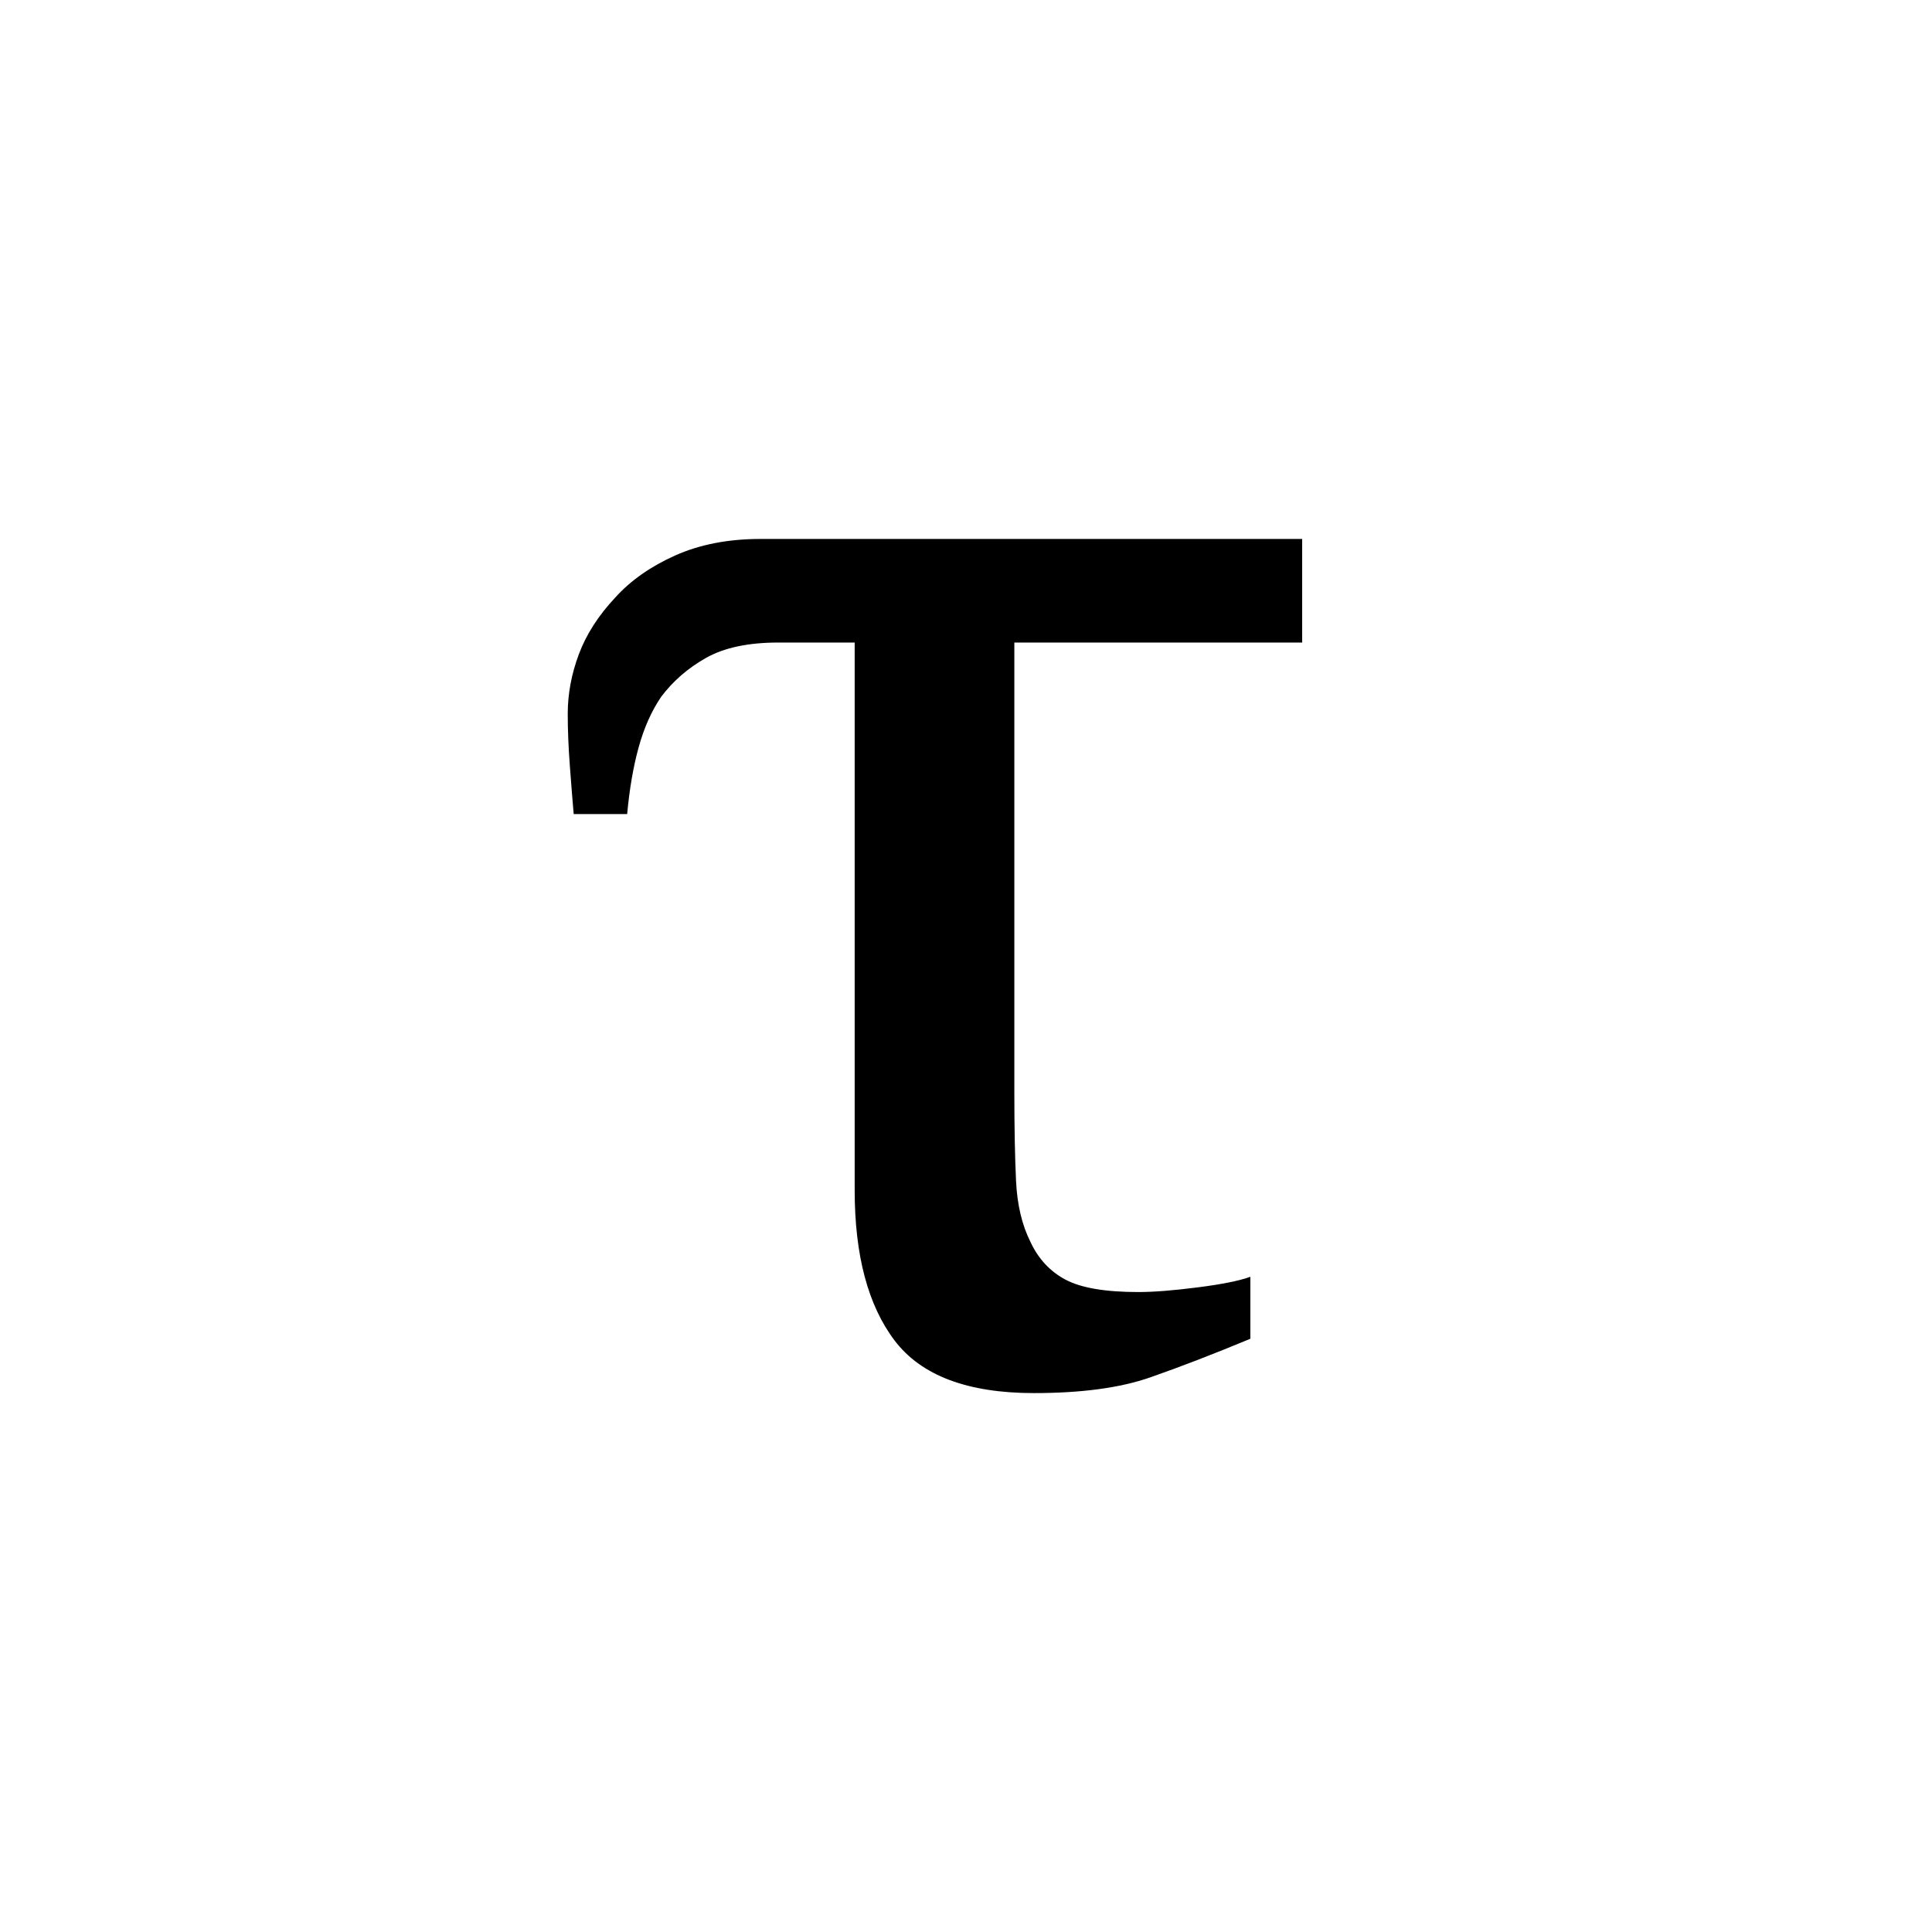<?xml version="1.0" encoding="utf-8"?>
<!-- Generator: Adobe Illustrator 13.0.2, SVG Export Plug-In  -->
<!DOCTYPE svg PUBLIC "-//W3C//DTD SVG 1.1//EN" "http://www.w3.org/Graphics/SVG/1.1/DTD/svg11.dtd">
<svg version="1.1"
	 xmlns="http://www.w3.org/2000/svg" xmlns:xlink="http://www.w3.org/1999/xlink" xmlns:a="http://ns.adobe.com/AdobeSVGViewerExtensions/3.0/"
	 x="0px" y="0px" width="50px" height="50px" viewBox="-14.693 -13.948 50 50" enable-background="new -14.693 -13.948 50 50"
	 xml:space="preserve">
<defs>
</defs>
<path d="M19.007,2.681h-7.449v11.646c0,0.908,0.015,1.67,0.044,2.285s0.153,1.143,0.374,1.582c0.204,0.439,0.509,0.765,0.911,0.978
	c0.403,0.212,1.029,0.318,1.879,0.318c0.396,0,0.908-0.04,1.538-0.121c0.63-0.08,1.084-0.172,1.362-0.274v1.604
	c-0.952,0.396-1.816,0.729-2.593,1c-0.776,0.271-1.779,0.406-3.01,0.406c-1.714,0-2.916-0.454-3.604-1.361
	c-0.688-0.908-1.033-2.205-1.033-3.89V2.681H5.449c-0.776,0-1.399,0.132-1.868,0.396S2.725,3.677,2.417,4.087
	C2.168,4.453,1.974,4.889,1.835,5.394c-0.14,0.506-0.238,1.081-0.297,1.726H0.154C0.125,6.782,0.091,6.368,0.055,5.877
	C0.018,5.387,0,4.937,0,4.526c0-0.513,0.095-1.025,0.286-1.538S0.791,1.984,1.23,1.516c0.396-0.439,0.912-0.802,1.549-1.088
	C3.417,0.143,4.153,0,4.988,0h14.019V2.681z"/>
</svg>
